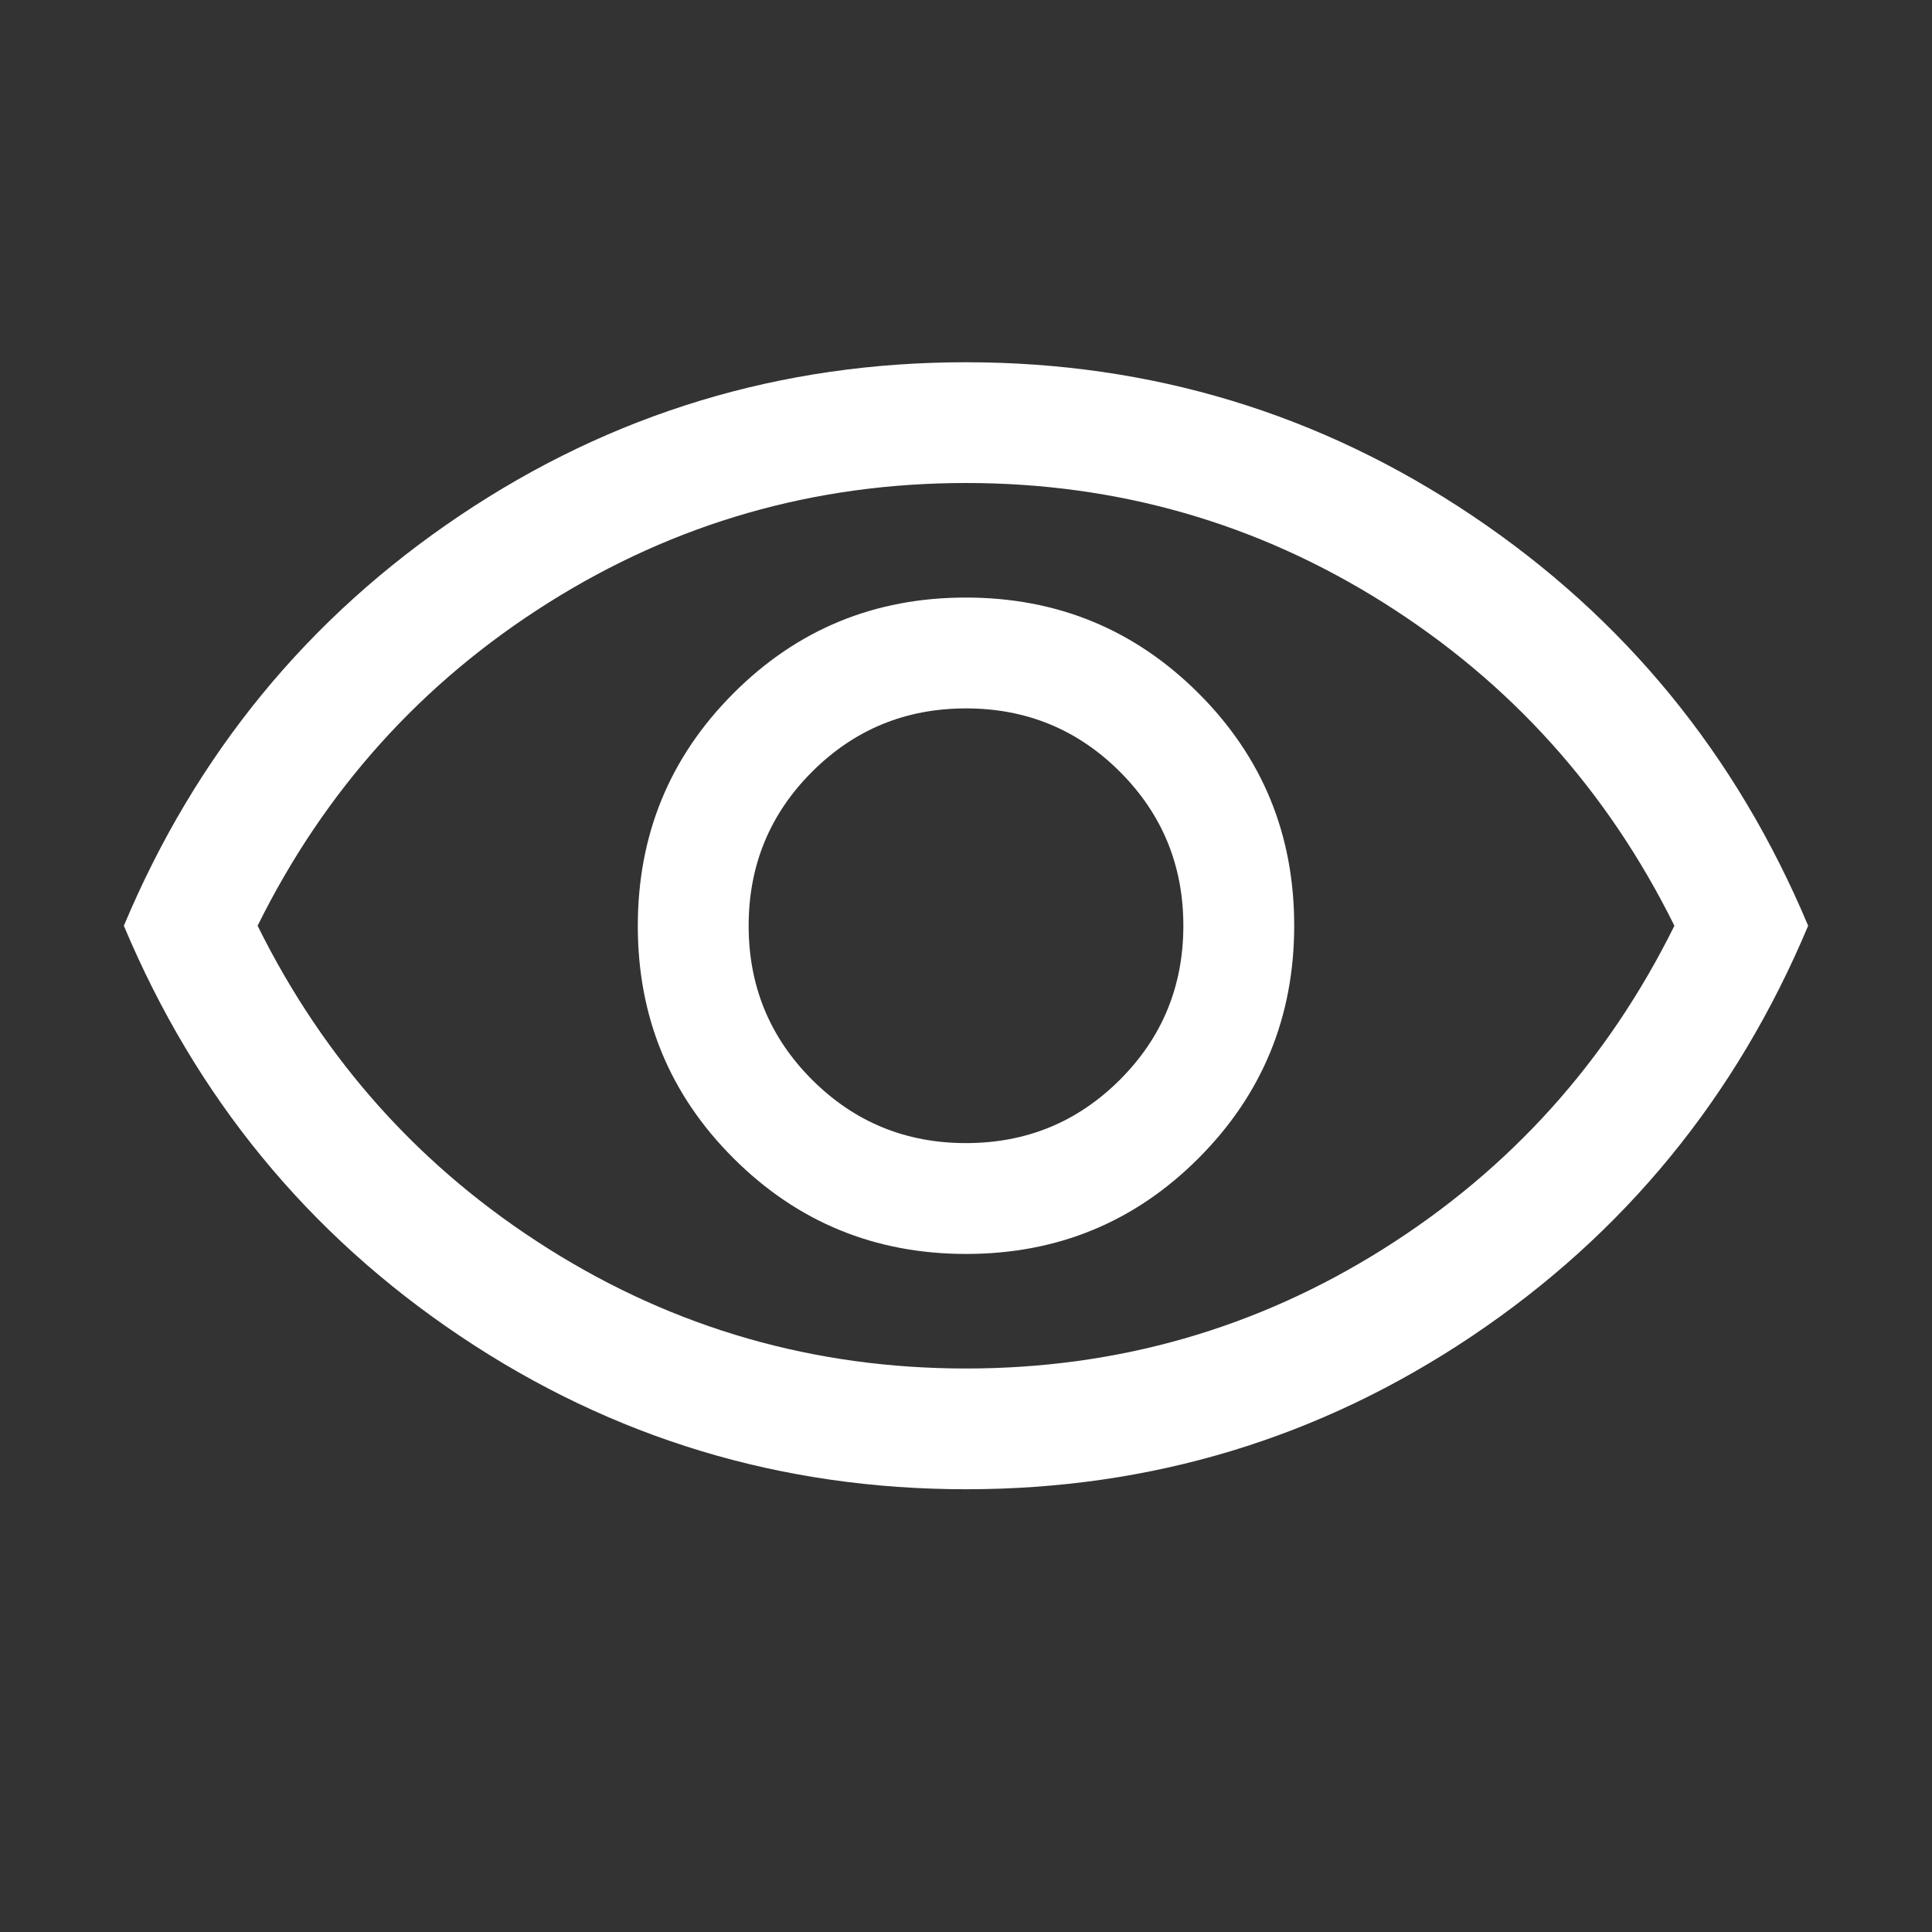 <svg width="48" height="48" viewBox="0 0 48 48" fill="none" xmlns="http://www.w3.org/2000/svg">
<rect x="0" y="0" width="48" height="48" fill="#333333" stroke="none"/>
<g id="visibility">
<mask id="mask0_117_2650" style="mask-type:alpha" maskUnits="userSpaceOnUse" x="0" y="0" width="48" height="48">
<rect id="Bounding box" width="48" height="48" fill="#D9D9D9"/>
</mask>
<g mask="url(#mask0_117_2650)">
<path id="visibility_2" d="M24.005 31.154C26.271 31.154 28.196 30.361 29.779 28.774C31.362 27.188 32.154 25.262 32.154 22.995C32.154 20.729 31.361 18.804 29.774 17.221C28.188 15.638 26.262 14.846 23.995 14.846C21.729 14.846 19.804 15.639 18.221 17.226C16.638 18.812 15.846 20.738 15.846 23.005C15.846 25.271 16.639 27.196 18.226 28.779C19.812 30.362 21.738 31.154 24.005 31.154ZM24 28.4C22.5 28.4 21.225 27.875 20.175 26.825C19.125 25.775 18.6 24.5 18.6 23C18.6 21.5 19.125 20.225 20.175 19.175C21.225 18.125 22.5 17.6 24 17.6C25.5 17.6 26.775 18.125 27.825 19.175C28.875 20.225 29.4 21.5 29.4 23C29.4 24.5 28.875 25.775 27.825 26.825C26.775 27.875 25.5 28.4 24 28.4ZM24.003 37C19.404 37 15.213 35.731 11.431 33.194C7.649 30.657 4.864 27.259 3.077 23C4.864 18.741 7.648 15.343 11.428 12.806C15.208 10.269 19.398 9 23.997 9C28.596 9 32.787 10.269 36.569 12.806C40.351 15.343 43.136 18.741 44.923 23C43.136 27.259 40.352 30.657 36.572 33.194C32.792 35.731 28.602 37 24.003 37ZM24 34C27.767 34 31.225 33.008 34.375 31.025C37.525 29.042 39.933 26.367 41.6 23C39.933 19.633 37.525 16.958 34.375 14.975C31.225 12.992 27.767 12 24 12C20.233 12 16.775 12.992 13.625 14.975C10.475 16.958 8.067 19.633 6.4 23C8.067 26.367 10.475 29.042 13.625 31.025C16.775 33.008 20.233 34 24 34Z" fill="white"/>
</g>
</g>
</svg>
